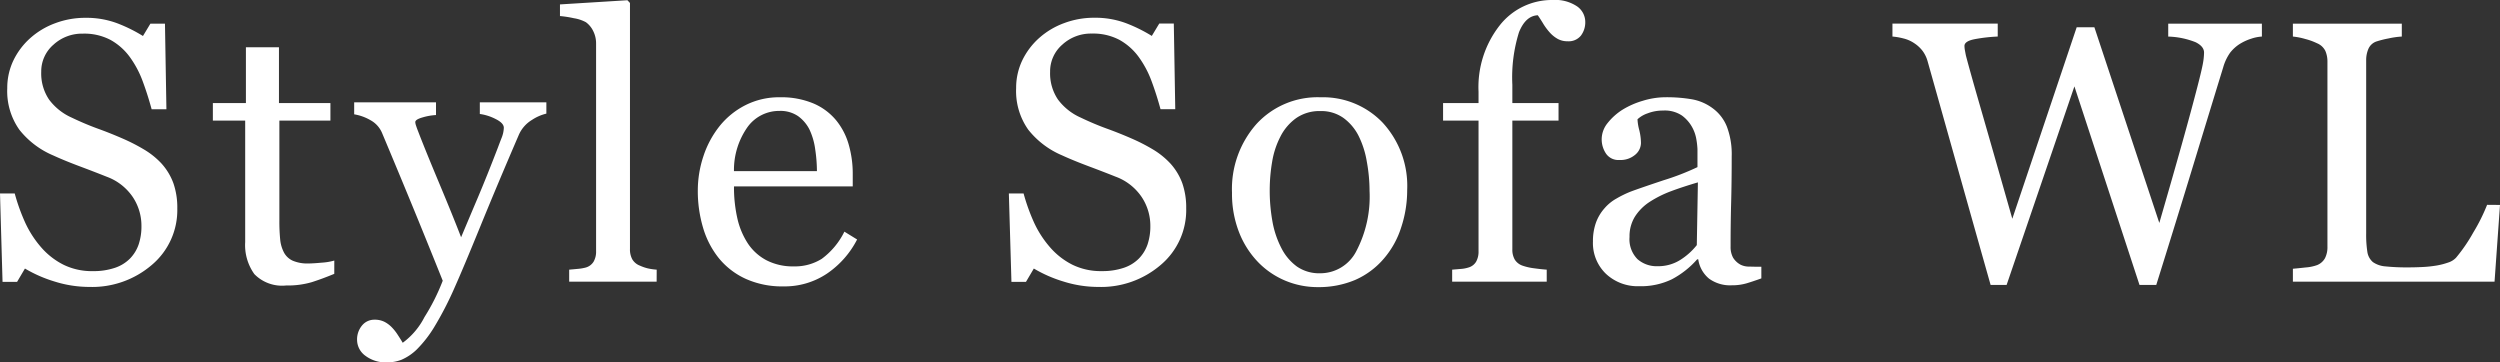 <svg xmlns="http://www.w3.org/2000/svg" width="268.531" height="38.926" viewBox="0 0 268.531 38.926">
  <rect x="0" y="0" width="268.531" height="38.926" fill="#333333" stroke="none"/>
  <path id="パス_25182" data-name="パス 25182" d="M19.16-12.715a6.466,6.466,0,0,1,1.3,2.139,7.949,7.949,0,0,1,.42,2.705,7.7,7.7,0,0,1-2.715,6.055A9.847,9.847,0,0,1,11.426.566,12.455,12.455,0,0,1,7.715-.01a14.32,14.32,0,0,1-3.2-1.4L3.672.02H2.109L1.836-9.473H3.418A20.92,20.92,0,0,0,4.561-6.3,11.082,11.082,0,0,0,6.289-3.652,7.834,7.834,0,0,0,8.662-1.816a6.925,6.925,0,0,0,3.154.684,7.135,7.135,0,0,0,2.354-.352,4.119,4.119,0,0,0,1.631-1,4.068,4.068,0,0,0,.928-1.514,6.076,6.076,0,0,0,.3-2,5.556,5.556,0,0,0-.937-3.1A5.773,5.773,0,0,0,13.3-11.27q-1.27-.508-2.91-1.123T7.559-13.555a9.191,9.191,0,0,1-3.643-2.764,7.179,7.179,0,0,1-1.3-4.463,6.829,6.829,0,0,1,.645-2.949A7.684,7.684,0,0,1,5.1-26.172a8.322,8.322,0,0,1,2.676-1.592A9.137,9.137,0,0,1,11-28.34a9.438,9.438,0,0,1,3.428.586,16.307,16.307,0,0,1,2.764,1.367l.8-1.328h1.563l.156,9.2H18.125q-.43-1.582-.967-3.027a10.7,10.7,0,0,0-1.4-2.617,6.407,6.407,0,0,0-2.051-1.807,6.029,6.029,0,0,0-2.969-.674,4.533,4.533,0,0,0-3.164,1.191,3.787,3.787,0,0,0-1.309,2.91,5.015,5.015,0,0,0,.84,2.979,6.147,6.147,0,0,0,2.441,1.943q1.426.684,2.8,1.182t2.666,1.064a19.857,19.857,0,0,1,2.256,1.152A8.477,8.477,0,0,1,19.16-12.715ZM37.742-.84q-1.27.527-2.4.889A9.219,9.219,0,0,1,32.566.41,4.155,4.155,0,0,1,29.158-.811a5.354,5.354,0,0,1-.986-3.447V-17.3H24.7V-19.18H28.25v-6H31.8v6h5.527V-17.3H31.844V-6.543a19.286,19.286,0,0,0,.088,2.021,3.76,3.76,0,0,0,.42,1.416,2.01,2.01,0,0,0,.938.859,4.009,4.009,0,0,0,1.68.293q.488,0,1.436-.088a6.316,6.316,0,0,0,1.338-.225Zm2.449,7.129A2.332,2.332,0,0,1,40.729,4.7a1.7,1.7,0,0,1,1.338-.615,2.3,2.3,0,0,1,1.074.234,3.021,3.021,0,0,1,.8.605,5.055,5.055,0,0,1,.625.8q.332.508.527.84a7.806,7.806,0,0,0,2.334-2.754A22.267,22.267,0,0,0,49.391-.1q-1.855-4.629-3.359-8.281t-3.145-7.559a2.8,2.8,0,0,0-1.25-1.4,5.176,5.176,0,0,0-1.758-.635v-1.289h8.789v1.367a6.255,6.255,0,0,0-1.406.244q-.82.225-.82.518a1.493,1.493,0,0,0,.088.391q.088.273.205.566Q47.477-14.238,49-10.6t2.363,5.83q.879-2.09,1.826-4.326t2.119-5.283q.137-.371.391-1.025a3.2,3.2,0,0,0,.254-1.123q0-.508-.889-.947a5.277,5.277,0,0,0-1.689-.537v-1.25h7.148v1.211a4.8,4.8,0,0,0-1.543.674,3.523,3.523,0,0,0-1.426,1.631q-2.324,5.391-4.131,9.824T50.68.605a36,36,0,0,1-2.2,4.268A12.8,12.8,0,0,1,46.6,7.285a5.488,5.488,0,0,1-1.631,1.1,4.162,4.162,0,0,1-1.514.283,3.632,3.632,0,0,1-2.393-.723A2.122,2.122,0,0,1,40.191,6.289ZM72.367,0H62.973V-1.289q.449-.039.957-.088a4.607,4.607,0,0,0,.84-.146,1.448,1.448,0,0,0,.82-.615,2.136,2.136,0,0,0,.273-1.143v-22.3a2.946,2.946,0,0,0-.3-1.318,2.548,2.548,0,0,0-.791-.967,4.016,4.016,0,0,0-1.289-.43,11.728,11.728,0,0,0-1.5-.234v-1.25l7.246-.449.273.293V-3.516a2.223,2.223,0,0,0,.254,1.123,1.62,1.62,0,0,0,.82.674,4.539,4.539,0,0,0,.85.293,6.238,6.238,0,0,0,.947.137ZM93.9-4.531A9.863,9.863,0,0,1,90.656-.859,8.163,8.163,0,0,1,85.988.508a9.493,9.493,0,0,1-4.072-.82,8,8,0,0,1-2.881-2.227A9.457,9.457,0,0,1,77.346-5.82a13.861,13.861,0,0,1-.557-3.965,11.686,11.686,0,0,1,.6-3.682,10.387,10.387,0,0,1,1.748-3.252A8.459,8.459,0,0,1,81.9-18.955a7.967,7.967,0,0,1,3.7-.85,8.909,8.909,0,0,1,3.613.664,6.431,6.431,0,0,1,2.441,1.816,7.252,7.252,0,0,1,1.338,2.578,11.309,11.309,0,0,1,.439,3.223v1.289H80.676A15.1,15.1,0,0,0,81.037-6.8,8.228,8.228,0,0,0,82.18-4.082a5.435,5.435,0,0,0,1.992,1.787,6.159,6.159,0,0,0,2.93.654,5.42,5.42,0,0,0,3-.811,8.026,8.026,0,0,0,2.432-2.92Zm-4.316-7.344a16.01,16.01,0,0,0-.186-2.344,7.188,7.188,0,0,0-.6-2.09,3.97,3.97,0,0,0-1.23-1.465,3.344,3.344,0,0,0-2.012-.566,4.182,4.182,0,0,0-3.408,1.709,7.977,7.977,0,0,0-1.475,4.756Zm37.945-.84a6.466,6.466,0,0,1,1.3,2.139,7.949,7.949,0,0,1,.42,2.705,7.7,7.7,0,0,1-2.715,6.055A9.847,9.847,0,0,1,119.793.566a12.455,12.455,0,0,1-3.711-.576,14.32,14.32,0,0,1-3.2-1.4L112.039.02h-1.562L110.2-9.473h1.582A20.921,20.921,0,0,0,112.928-6.3a11.082,11.082,0,0,0,1.729,2.646,7.834,7.834,0,0,0,2.373,1.836,6.925,6.925,0,0,0,3.154.684,7.135,7.135,0,0,0,2.354-.352,4.119,4.119,0,0,0,1.631-1,4.068,4.068,0,0,0,.928-1.514,6.076,6.076,0,0,0,.3-2,5.556,5.556,0,0,0-.937-3.1,5.773,5.773,0,0,0-2.793-2.178q-1.27-.508-2.91-1.123t-2.832-1.162a9.191,9.191,0,0,1-3.643-2.764,7.179,7.179,0,0,1-1.3-4.463,6.829,6.829,0,0,1,.645-2.949,7.684,7.684,0,0,1,1.836-2.441,8.322,8.322,0,0,1,2.676-1.592,9.137,9.137,0,0,1,3.223-.576,9.438,9.438,0,0,1,3.428.586,16.307,16.307,0,0,1,2.764,1.367l.8-1.328h1.563l.156,9.2h-1.582q-.43-1.582-.967-3.027a10.7,10.7,0,0,0-1.4-2.617,6.407,6.407,0,0,0-2.051-1.807,6.029,6.029,0,0,0-2.969-.674,4.533,4.533,0,0,0-3.164,1.191,3.787,3.787,0,0,0-1.309,2.91,5.015,5.015,0,0,0,.84,2.979,6.147,6.147,0,0,0,2.441,1.943q1.426.684,2.8,1.182t2.666,1.064a19.857,19.857,0,0,1,2.256,1.152A8.477,8.477,0,0,1,127.527-12.715Zm25.457,2.891a12.727,12.727,0,0,1-.645,3.994A9.518,9.518,0,0,1,150.5-2.5a8.546,8.546,0,0,1-3.125,2.324,10.019,10.019,0,0,1-3.984.762,8.981,8.981,0,0,1-3.5-.693,8.807,8.807,0,0,1-2.949-2.021,9.666,9.666,0,0,1-2.021-3.193,11.325,11.325,0,0,1-.752-4.229,10.511,10.511,0,0,1,2.627-7.383,8.893,8.893,0,0,1,6.885-2.871,8.868,8.868,0,0,1,6.67,2.725A10.013,10.013,0,0,1,152.984-9.824Zm-4.043.039a17.533,17.533,0,0,0-.293-3.1,9.787,9.787,0,0,0-.879-2.764,5.4,5.4,0,0,0-1.641-1.943,4.128,4.128,0,0,0-2.48-.732,4.377,4.377,0,0,0-2.568.742,5.472,5.472,0,0,0-1.729,2.031,8.988,8.988,0,0,0-.879,2.715,17.936,17.936,0,0,0-.254,2.949,18.577,18.577,0,0,0,.3,3.467,10.009,10.009,0,0,0,.967,2.842,5.527,5.527,0,0,0,1.67,1.963,4.2,4.2,0,0,0,2.49.713,4.346,4.346,0,0,0,3.867-2.363A12.628,12.628,0,0,0,148.941-9.785ZM172.113-27.91a2.352,2.352,0,0,1-.469,1.484,1.69,1.69,0,0,1-1.426.605,2.163,2.163,0,0,1-1.064-.254,3.327,3.327,0,0,1-.85-.684,6.328,6.328,0,0,1-.723-.977q-.332-.547-.566-.879-1.309.059-2.021,1.826a16.232,16.232,0,0,0-.713,5.635v1.973h4.961V-17.3h-4.961V-3.477a2.1,2.1,0,0,0,.264,1.113,1.6,1.6,0,0,0,.83.645,5.992,5.992,0,0,0,1.25.283q.781.107,1.348.146V0H157.816V-1.289l.928-.078a3.555,3.555,0,0,0,.83-.156,1.4,1.4,0,0,0,.811-.615,2.2,2.2,0,0,0,.264-1.143V-17.3H156.84V-19.18h3.809v-1.23a10.737,10.737,0,0,1,2.275-7.119,7.118,7.118,0,0,1,5.693-2.725,4.215,4.215,0,0,1,2.617.684A2.042,2.042,0,0,1,172.113-27.91ZM191.027-.352q-.918.332-1.611.537a5.544,5.544,0,0,1-1.572.205,3.832,3.832,0,0,1-2.432-.713A3.291,3.291,0,0,1,184.25-2.4h-.117a9.526,9.526,0,0,1-2.725,2.148A7.639,7.639,0,0,1,177.9.488,4.963,4.963,0,0,1,174.338-.84a4.578,4.578,0,0,1-1.4-3.477,5.924,5.924,0,0,1,.313-1.992,4.762,4.762,0,0,1,.938-1.582,4.686,4.686,0,0,1,1.289-1.045,11.265,11.265,0,0,1,1.5-.732q.879-.332,3.564-1.23a26.718,26.718,0,0,0,3.623-1.406v-1.934a8.187,8.187,0,0,0-.107-.977,4.089,4.089,0,0,0-.459-1.367,3.889,3.889,0,0,0-1.1-1.26,3.3,3.3,0,0,0-2.021-.537,4.531,4.531,0,0,0-1.67.3,3.03,3.03,0,0,0-1.084.635,5.343,5.343,0,0,0,.186,1.152,5.972,5.972,0,0,1,.186,1.406,1.678,1.678,0,0,1-.615,1.25,2.428,2.428,0,0,1-1.709.566,1.6,1.6,0,0,1-1.436-.693,2.751,2.751,0,0,1-.459-1.553,2.77,2.77,0,0,1,.635-1.719,6.375,6.375,0,0,1,1.65-1.465,8.982,8.982,0,0,1,2.129-.928,8.353,8.353,0,0,1,2.441-.381,15.994,15.994,0,0,1,2.861.225,5.254,5.254,0,0,1,2.217.967,4.5,4.5,0,0,1,1.514,1.963,8.375,8.375,0,0,1,.518,3.193q0,2.793-.059,4.951t-.059,4.717a2.387,2.387,0,0,0,.264,1.211,2.139,2.139,0,0,0,.811.762,1.991,1.991,0,0,0,.928.2q.635.02,1.3.02Zm-6.816-10.312q-1.66.488-2.91.957a11.781,11.781,0,0,0-2.324,1.172,5.287,5.287,0,0,0-1.543,1.572,4,4,0,0,0-.566,2.158,3.046,3.046,0,0,0,.85,2.383,3.111,3.111,0,0,0,2.158.762,4.436,4.436,0,0,0,2.441-.674,7.1,7.1,0,0,0,1.777-1.592Zm60.582-15.664a4.388,4.388,0,0,0-1.133.225,5.5,5.5,0,0,0-1.191.537,4.079,4.079,0,0,0-1.1.986,5.159,5.159,0,0,0-.732,1.553q-1.387,4.512-3.223,10.537T233.445.352h-1.8l-6.992-21.328L217.371.352h-1.719q-1.934-6.836-4-14.189t-2.773-9.854a3.428,3.428,0,0,0-.518-1.074,3.6,3.6,0,0,0-.928-.859,3.578,3.578,0,0,0-1.143-.5,6.944,6.944,0,0,0-1.182-.205v-1.387h11.309v1.387a17.3,17.3,0,0,0-2.529.293q-1.045.215-1.045.723a3.043,3.043,0,0,0,.059.518q.059.322.1.518.449,1.719,1.592,5.674t3.389,11.846l6.914-20.566H226.8l6.973,21.016q1.406-4.844,2.422-8.467t1.68-6.2q.469-1.816.586-2.49a6.847,6.847,0,0,0,.117-1.143q0-.664-.908-1.113a8.574,8.574,0,0,0-2.939-.605v-1.387h10.059ZM270.367-8.242,269.781,0h-21.66V-1.387q.469-.039,1.357-.137a4.675,4.675,0,0,0,1.24-.254,1.684,1.684,0,0,0,.85-.742,2.617,2.617,0,0,0,.264-1.25V-23.613a2.873,2.873,0,0,0-.225-1.172,1.7,1.7,0,0,0-.889-.82,6.676,6.676,0,0,0-1.26-.459,7.224,7.224,0,0,0-1.338-.264v-1.387h11.7v1.387a9.108,9.108,0,0,0-1.416.2,10.544,10.544,0,0,0-1.26.313,1.455,1.455,0,0,0-.908.8,3.026,3.026,0,0,0-.244,1.211V-5.2a12.107,12.107,0,0,0,.127,2,1.785,1.785,0,0,0,.6,1.1,2.688,2.688,0,0,0,1.338.459,22.067,22.067,0,0,0,2.49.107q.723,0,1.5-.039a12.975,12.975,0,0,0,1.484-.156,7.571,7.571,0,0,0,1.26-.322,2,2,0,0,0,.85-.518,17.484,17.484,0,0,0,1.865-2.725,19.436,19.436,0,0,0,1.475-2.959Z" transform="translate(-1.836 30.254)" fill="#fff"/>
</svg>
